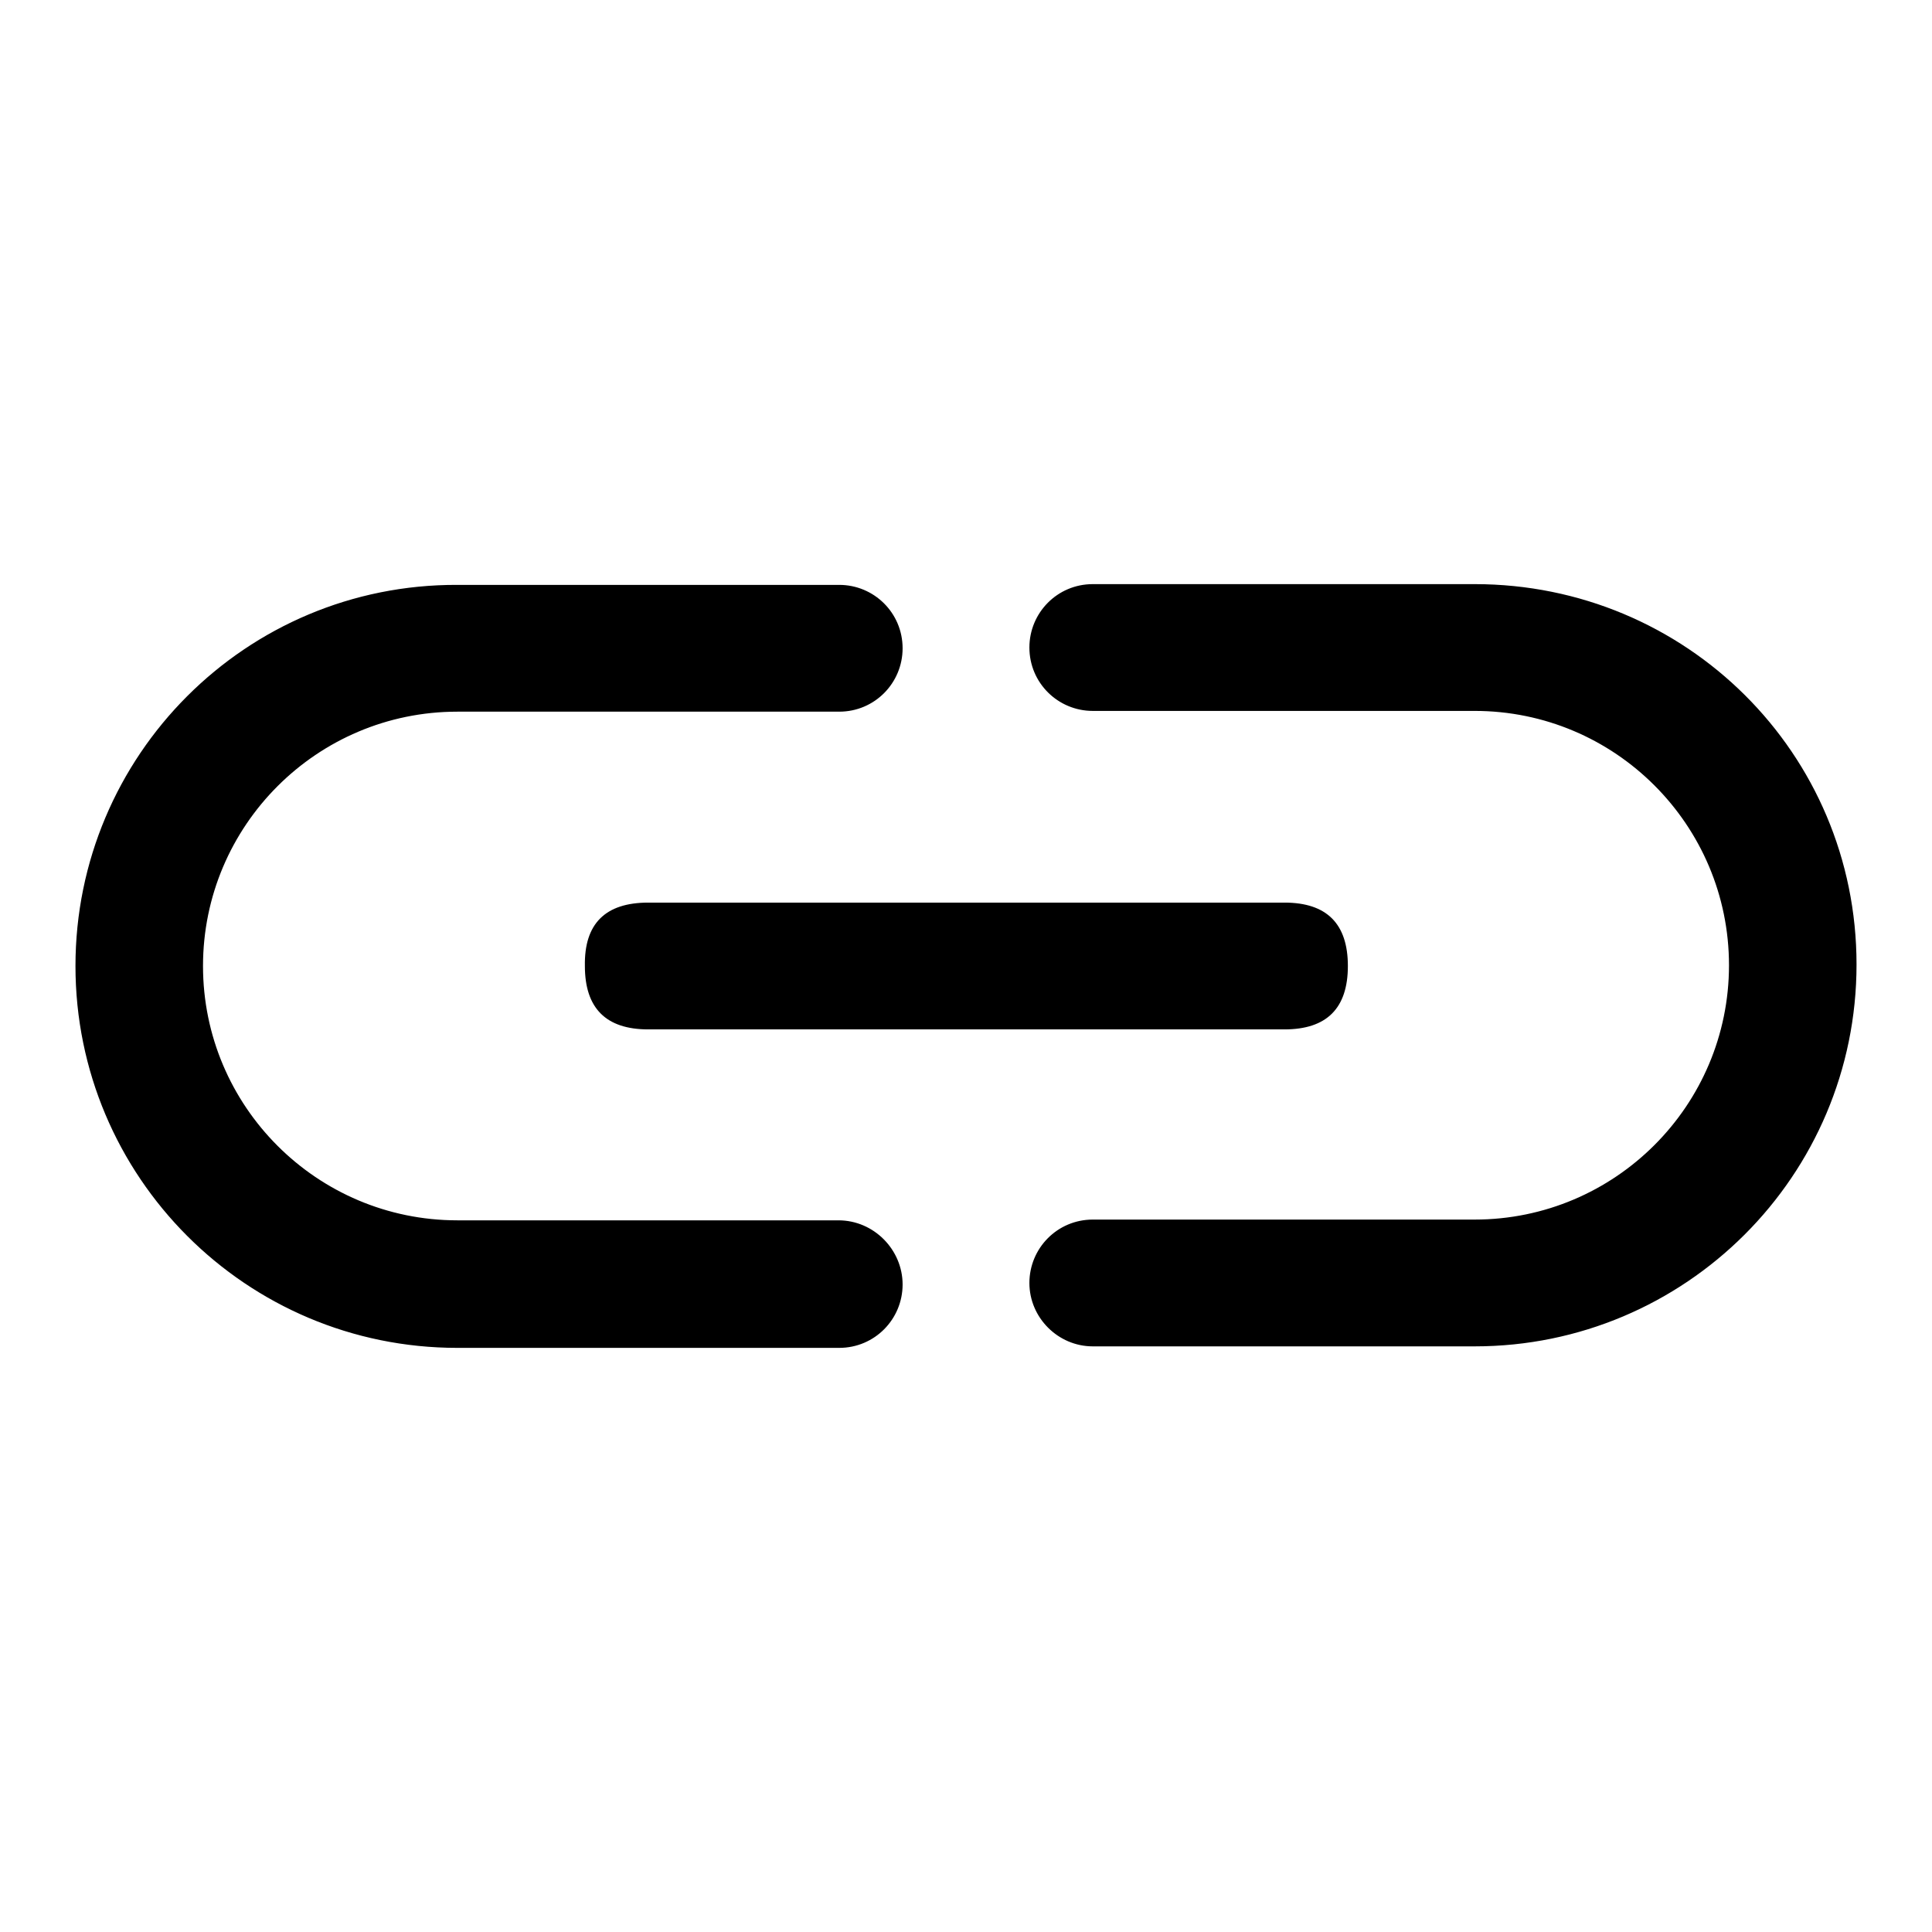 <?xml version="1.0" encoding="utf-8"?>
<!-- Svg Vector Icons : http://www.onlinewebfonts.com/icon -->
<!DOCTYPE svg PUBLIC "-//W3C//DTD SVG 1.1//EN" "http://www.w3.org/Graphics/SVG/1.1/DTD/svg11.dtd">
<svg version="1.1" xmlns="http://www.w3.org/2000/svg" xmlns:xlink="http://www.w3.org/1999/xlink" x="0px" y="0px" viewBox="0 0 256 256" enable-background="new 0 0 256 256" xml:space="preserve">
<g> <path fill="#000000" d="M85.9,119.6h84.3c5.6,0,8.4,2.8,8.4,8.4l0,0c0,5.6-2.8,8.4-8.4,8.4H85.9c-5.6,0-8.4-2.8-8.4-8.4l0,0 C77.4,122.4,80.2,119.6,85.9,119.6z M195.4,77.4h-50.6c-4.7,0-8.4,3.8-8.4,8.4c0,4.7,3.8,8.4,8.4,8.4h50.6 c18.6,0,33.7,15.1,33.7,33.7c0,18.6-15.1,33.7-33.7,33.7h-50.6c-4.7,0-8.4,3.8-8.4,8.4s3.8,8.4,8.4,8.4h50.6 c27.9,0,50.6-22.6,50.6-50.6S223.4,77.4,195.4,77.4z M111.1,161.7H60.6c-18.6,0-33.7-15.1-33.7-33.7c0-18.6,15.1-33.7,33.7-33.7 h50.6c4.7,0,8.4-3.8,8.4-8.4c0-4.7-3.8-8.4-8.4-8.4H60.6C32.6,77.4,10,100.1,10,128s22.6,50.6,50.6,50.6h50.6 c4.7,0,8.4-3.8,8.4-8.4S115.8,161.7,111.1,161.7z"/></g>
</svg>